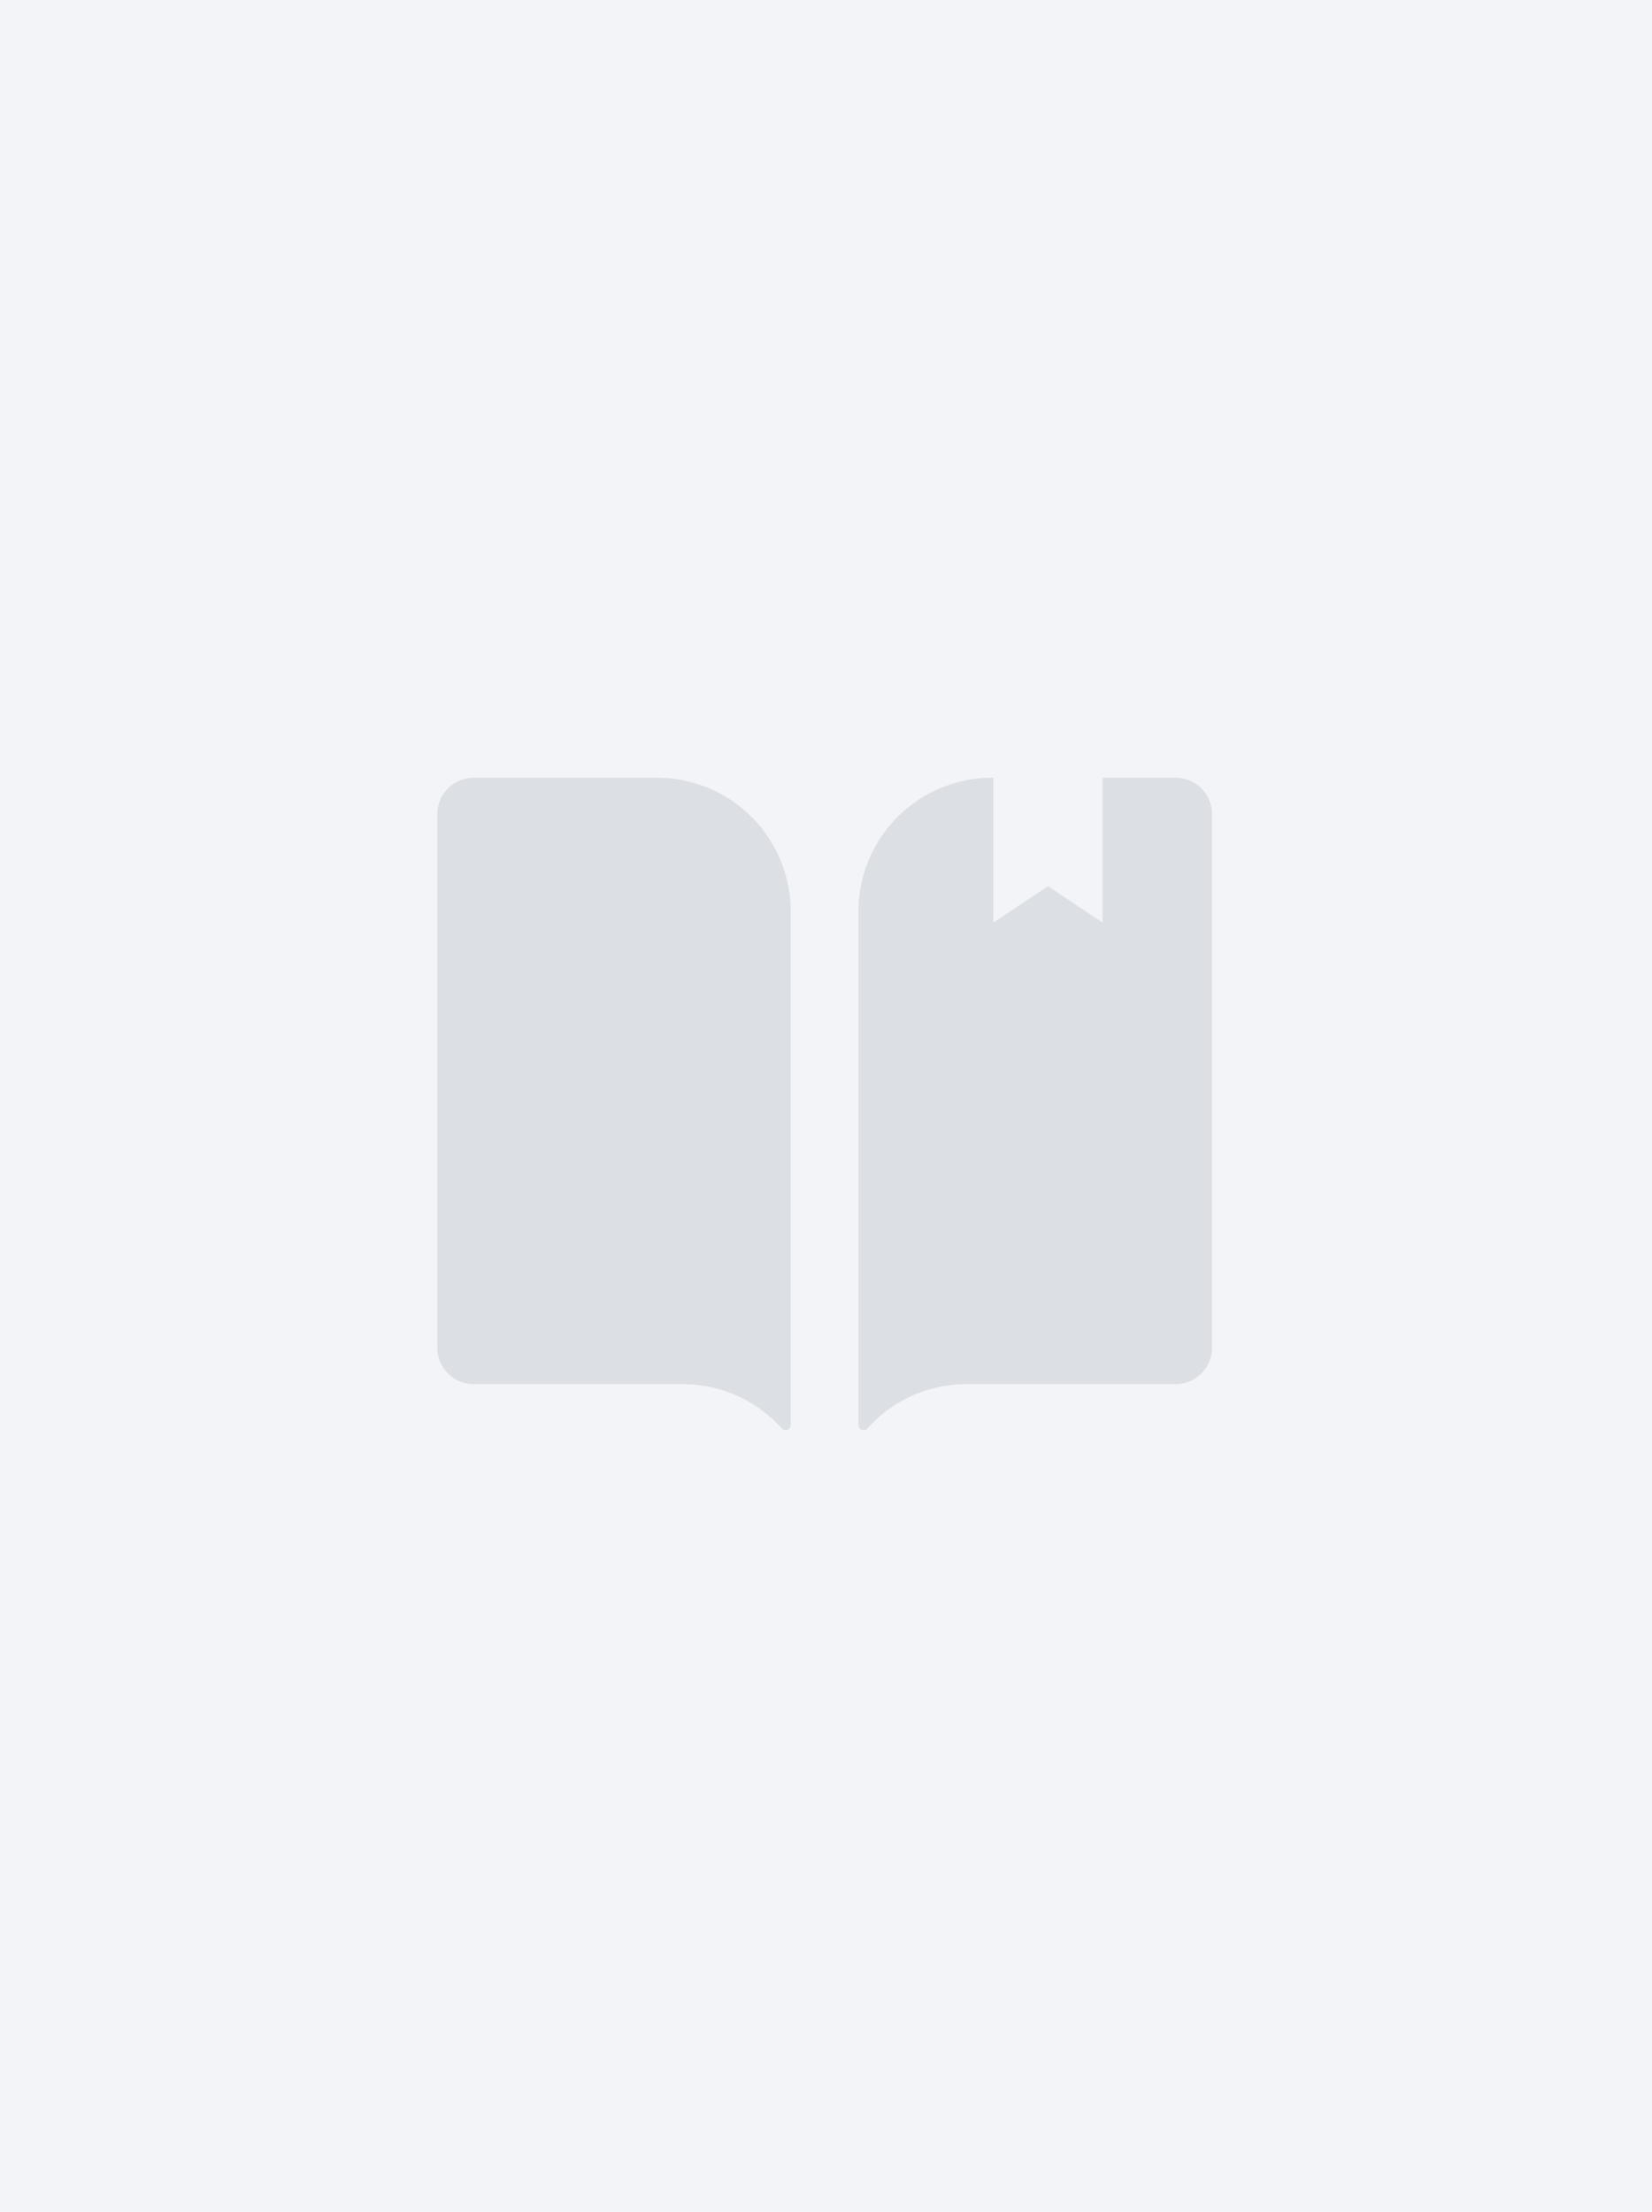 <svg xmlns="http://www.w3.org/2000/svg" xmlns:xlink="http://www.w3.org/1999/xlink" width="68" height="91" viewBox="0 0 68 91">
  <defs>
    <clipPath id="clip-path">
      <rect id="矩形_25520" data-name="矩形 25520" width="31.886" height="26.843" fill="none"/>
    </clipPath>
  </defs>
  <g id="组_21785" data-name="组 21785" transform="translate(-199 -2535)">
    <rect id="矩形_25519" data-name="矩形 25519" width="68" height="91" transform="translate(199 2535)" fill="#f2f4f8"/>
    <g id="组_21784" data-name="组 21784" transform="translate(217 2567)" opacity="0.48">
      <g id="组_21783" data-name="组 21783" clip-path="url(#clip-path)">
        <path id="路径_32203" data-name="路径 32203" d="M14.179,26.772a5.466,5.466,0,0,0-4.071-1.822H1.5A1.5,1.5,0,0,1,0,23.45V1.5A1.5,1.5,0,0,1,1.5,0H9.046a5.5,5.5,0,0,1,5.5,5.5V26.631a.213.213,0,0,1-.369.141" transform="translate(0)" fill="#c5c8cf"/>
        <path id="路径_32204" data-name="路径 32204" d="M230.605,0h-3V5.961l-2.249-1.5-2.249,1.5V0h-.052a5.5,5.5,0,0,0-5.5,5.5v21.13a.211.211,0,0,0,.369.141A5.466,5.466,0,0,1,222,24.95h8.61a1.5,1.5,0,0,0,1.5-1.5V1.5a1.5,1.5,0,0,0-1.5-1.5" transform="translate(-200.219)" fill="#c5c8cf"/>
      </g>
    </g>
  </g>
</svg>
